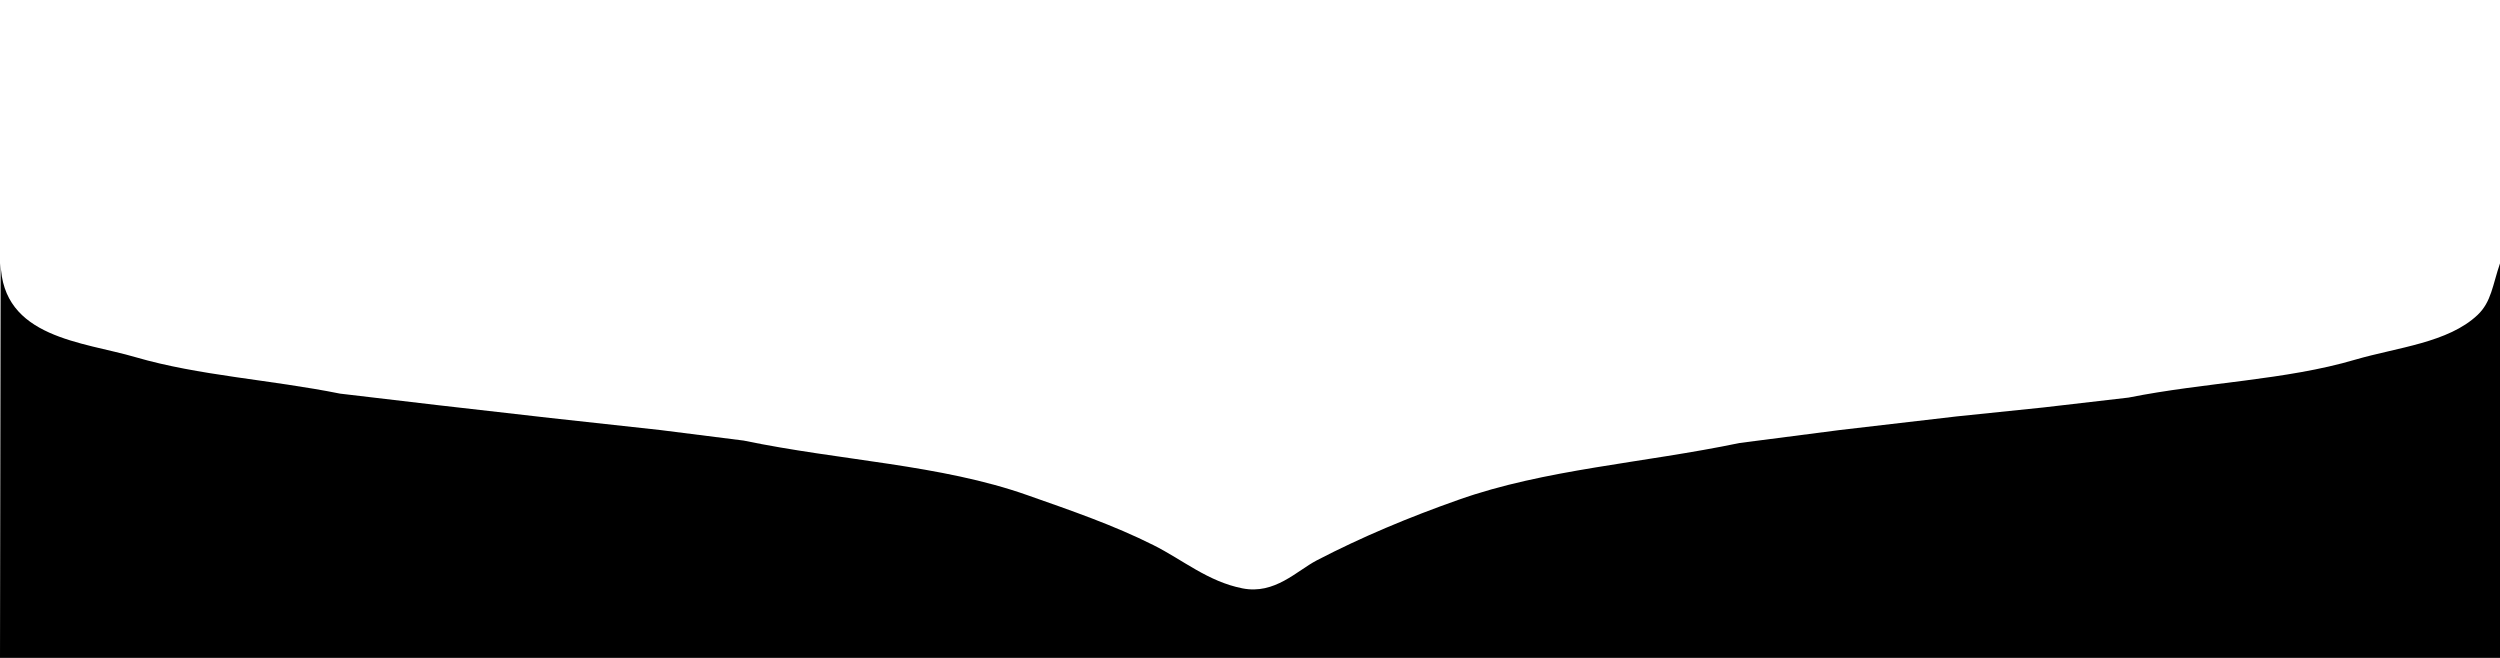 <?xml version="1.0" encoding="utf-8"?>
<!-- Generator: Adobe Illustrator 24.1.3, SVG Export Plug-In . SVG Version: 6.00 Build 0)  -->
<svg version="1.1" id="Camada_1" xmlns="http://www.w3.org/2000/svg" xmlns:xlink="http://www.w3.org/1999/xlink" x="0px" y="0px"
	 viewBox="0 0 1140 300" style="enable-background:new 0 0 1140 300;" xml:space="preserve">
<style type="text/css">
	.st0{fill-rule:evenodd;clip-rule:evenodd;}
</style>
<path id="Forma_1" class="st0" d="M1140,300H0l0.3-180c0.7,34.2,37.5,35.8,61.6,42.9c28.8,8.4,61.3,10.2,93.2,16.6l44.1,5.2
	l51.7,5.9l50.2,5.5l38,4.8c44.2,9.2,89.8,10.9,129.4,24.9c19.9,7,39.4,13.7,57.5,22.8c13.4,6.7,24.8,16.6,40.6,19.7
	c14.7,2.9,24.7-8,33.9-12.8c20.4-10.6,41.9-19.6,64.6-27.6c39.2-13.9,84-16.7,128.2-25.9l45.6-5.9l53.2-6.2l39.7-4.1l38.8-4.5
	c35.1-7,71.6-7.9,103.4-17.3c19.2-5.6,42.4-7.7,55.8-20.4c6.3-6,6.8-13.6,10.2-23.5V300z"/>
</svg>
